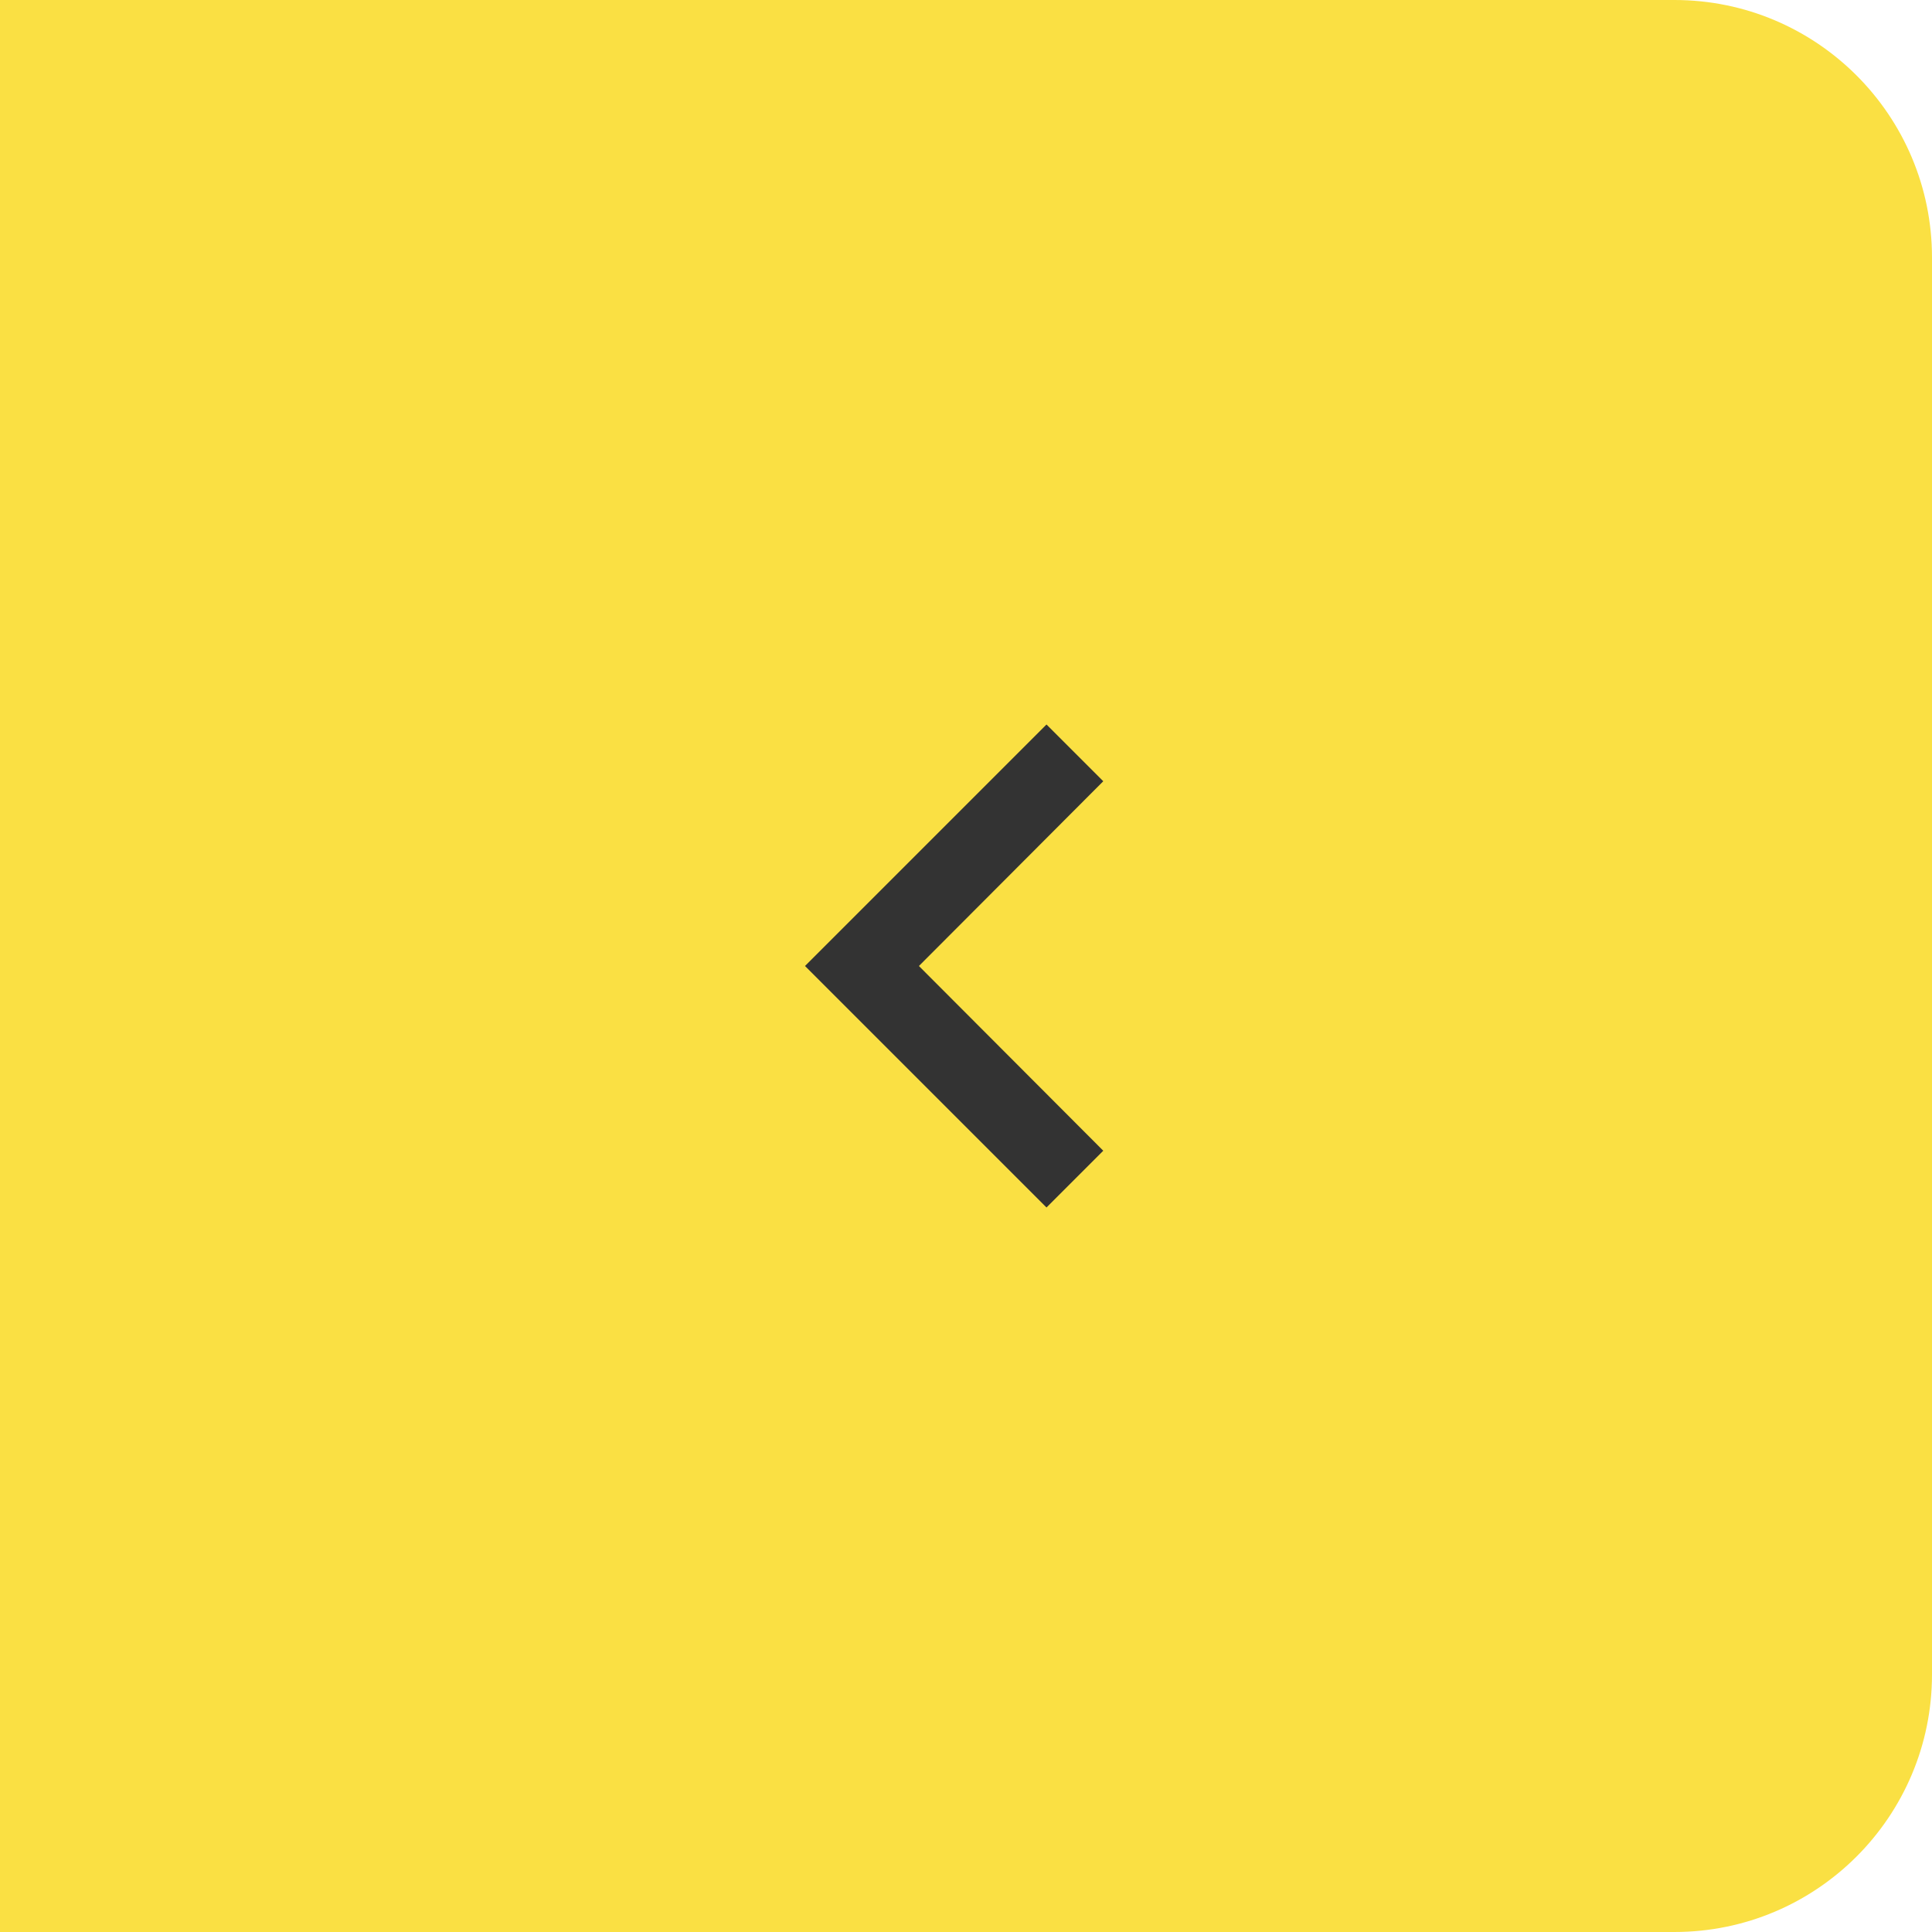 <svg width="60" height="60" viewBox="0 0 60 60" fill="none" xmlns="http://www.w3.org/2000/svg">
<path d="M0 0L52 9.09197e-06C56.418 9.86448e-06 60 3.582 60 8L60 52C60 56.418 56.418 60 52 60L-1.04907e-05 60L0 0Z" fill="#FAE043"/>
<path d="M34.263 24.262L28.538 30L34.263 35.737L32.5 37.5L25 30L32.5 22.5L34.263 24.262Z" fill="#333333"/>
</svg>
